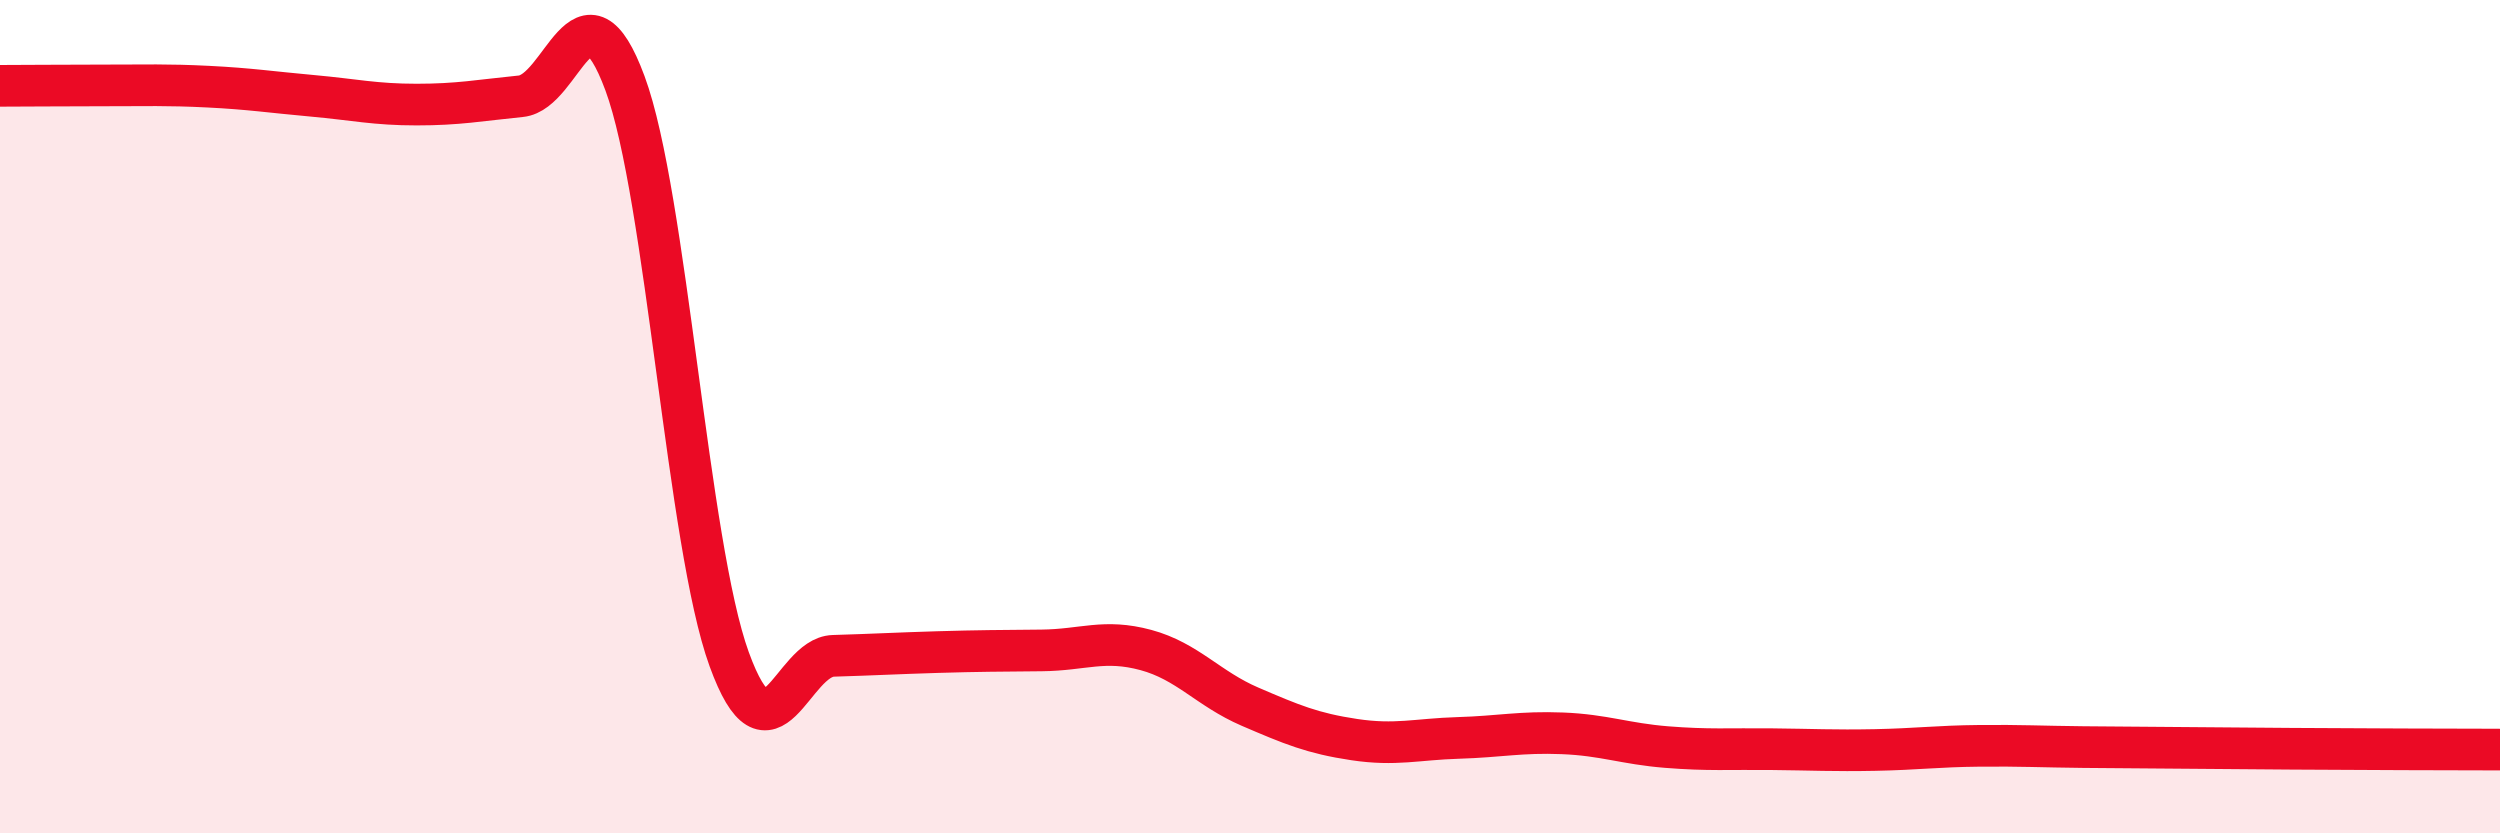 
    <svg width="60" height="20" viewBox="0 0 60 20" xmlns="http://www.w3.org/2000/svg">
      <path
        d="M 0,2.06 C 0.5,2.06 1.5,2.05 2.5,2.05 C 3.5,2.05 4,2.03 5,2.08 C 6,2.13 6.5,2.21 7.5,2.3 C 8.5,2.39 9,2.51 10,2.51 C 11,2.51 11.5,2.41 12.5,2.31 C 13.5,2.21 14,-0.7 15,2 C 16,4.7 16.5,13.07 17.5,15.82 C 18.5,18.57 19,15.77 20,15.74 C 21,15.71 21.5,15.68 22.5,15.65 C 23.5,15.62 24,15.62 25,15.61 C 26,15.6 26.5,15.33 27.5,15.6 C 28.5,15.87 29,16.53 30,16.96 C 31,17.39 31.5,17.6 32.5,17.75 C 33.5,17.9 34,17.74 35,17.71 C 36,17.68 36.5,17.56 37.5,17.6 C 38.5,17.64 39,17.85 40,17.93 C 41,18.01 41.5,17.97 42.5,17.98 C 43.5,17.99 44,18.02 45,18 C 46,17.98 46.5,17.91 47.5,17.9 C 48.5,17.89 49,17.92 50,17.93 C 51,17.94 51.5,17.94 52.5,17.95 C 53.5,17.96 53.5,17.96 55,17.97 C 56.5,17.98 59,17.99 60,17.99L60 20L0 20Z"
        fill="#EB0A25"
        opacity="0.1"
        stroke-linecap="round"
        stroke-linejoin="round"
      />
      <path
        d="M 0,2.06 C 0.5,2.06 1.5,2.05 2.5,2.05 C 3.5,2.05 4,2.03 5,2.08 C 6,2.13 6.5,2.21 7.5,2.3 C 8.5,2.39 9,2.51 10,2.51 C 11,2.51 11.5,2.41 12.5,2.31 C 13.5,2.21 14,-0.7 15,2 C 16,4.7 16.5,13.07 17.5,15.82 C 18.5,18.57 19,15.77 20,15.74 C 21,15.71 21.5,15.68 22.5,15.65 C 23.5,15.62 24,15.62 25,15.61 C 26,15.6 26.5,15.33 27.5,15.6 C 28.5,15.87 29,16.53 30,16.96 C 31,17.39 31.5,17.6 32.5,17.75 C 33.5,17.9 34,17.74 35,17.71 C 36,17.68 36.5,17.56 37.5,17.6 C 38.5,17.64 39,17.85 40,17.93 C 41,18.01 41.5,17.97 42.5,17.98 C 43.5,17.99 44,18.02 45,18 C 46,17.98 46.5,17.91 47.5,17.9 C 48.5,17.89 49,17.92 50,17.93 C 51,17.94 51.5,17.94 52.5,17.95 C 53.5,17.96 53.5,17.96 55,17.97 C 56.5,17.98 59,17.99 60,17.99"
        stroke="#EB0A25"
        stroke-width="1"
        fill="none"
        stroke-linecap="round"
        stroke-linejoin="round"
      />
    </svg>
  